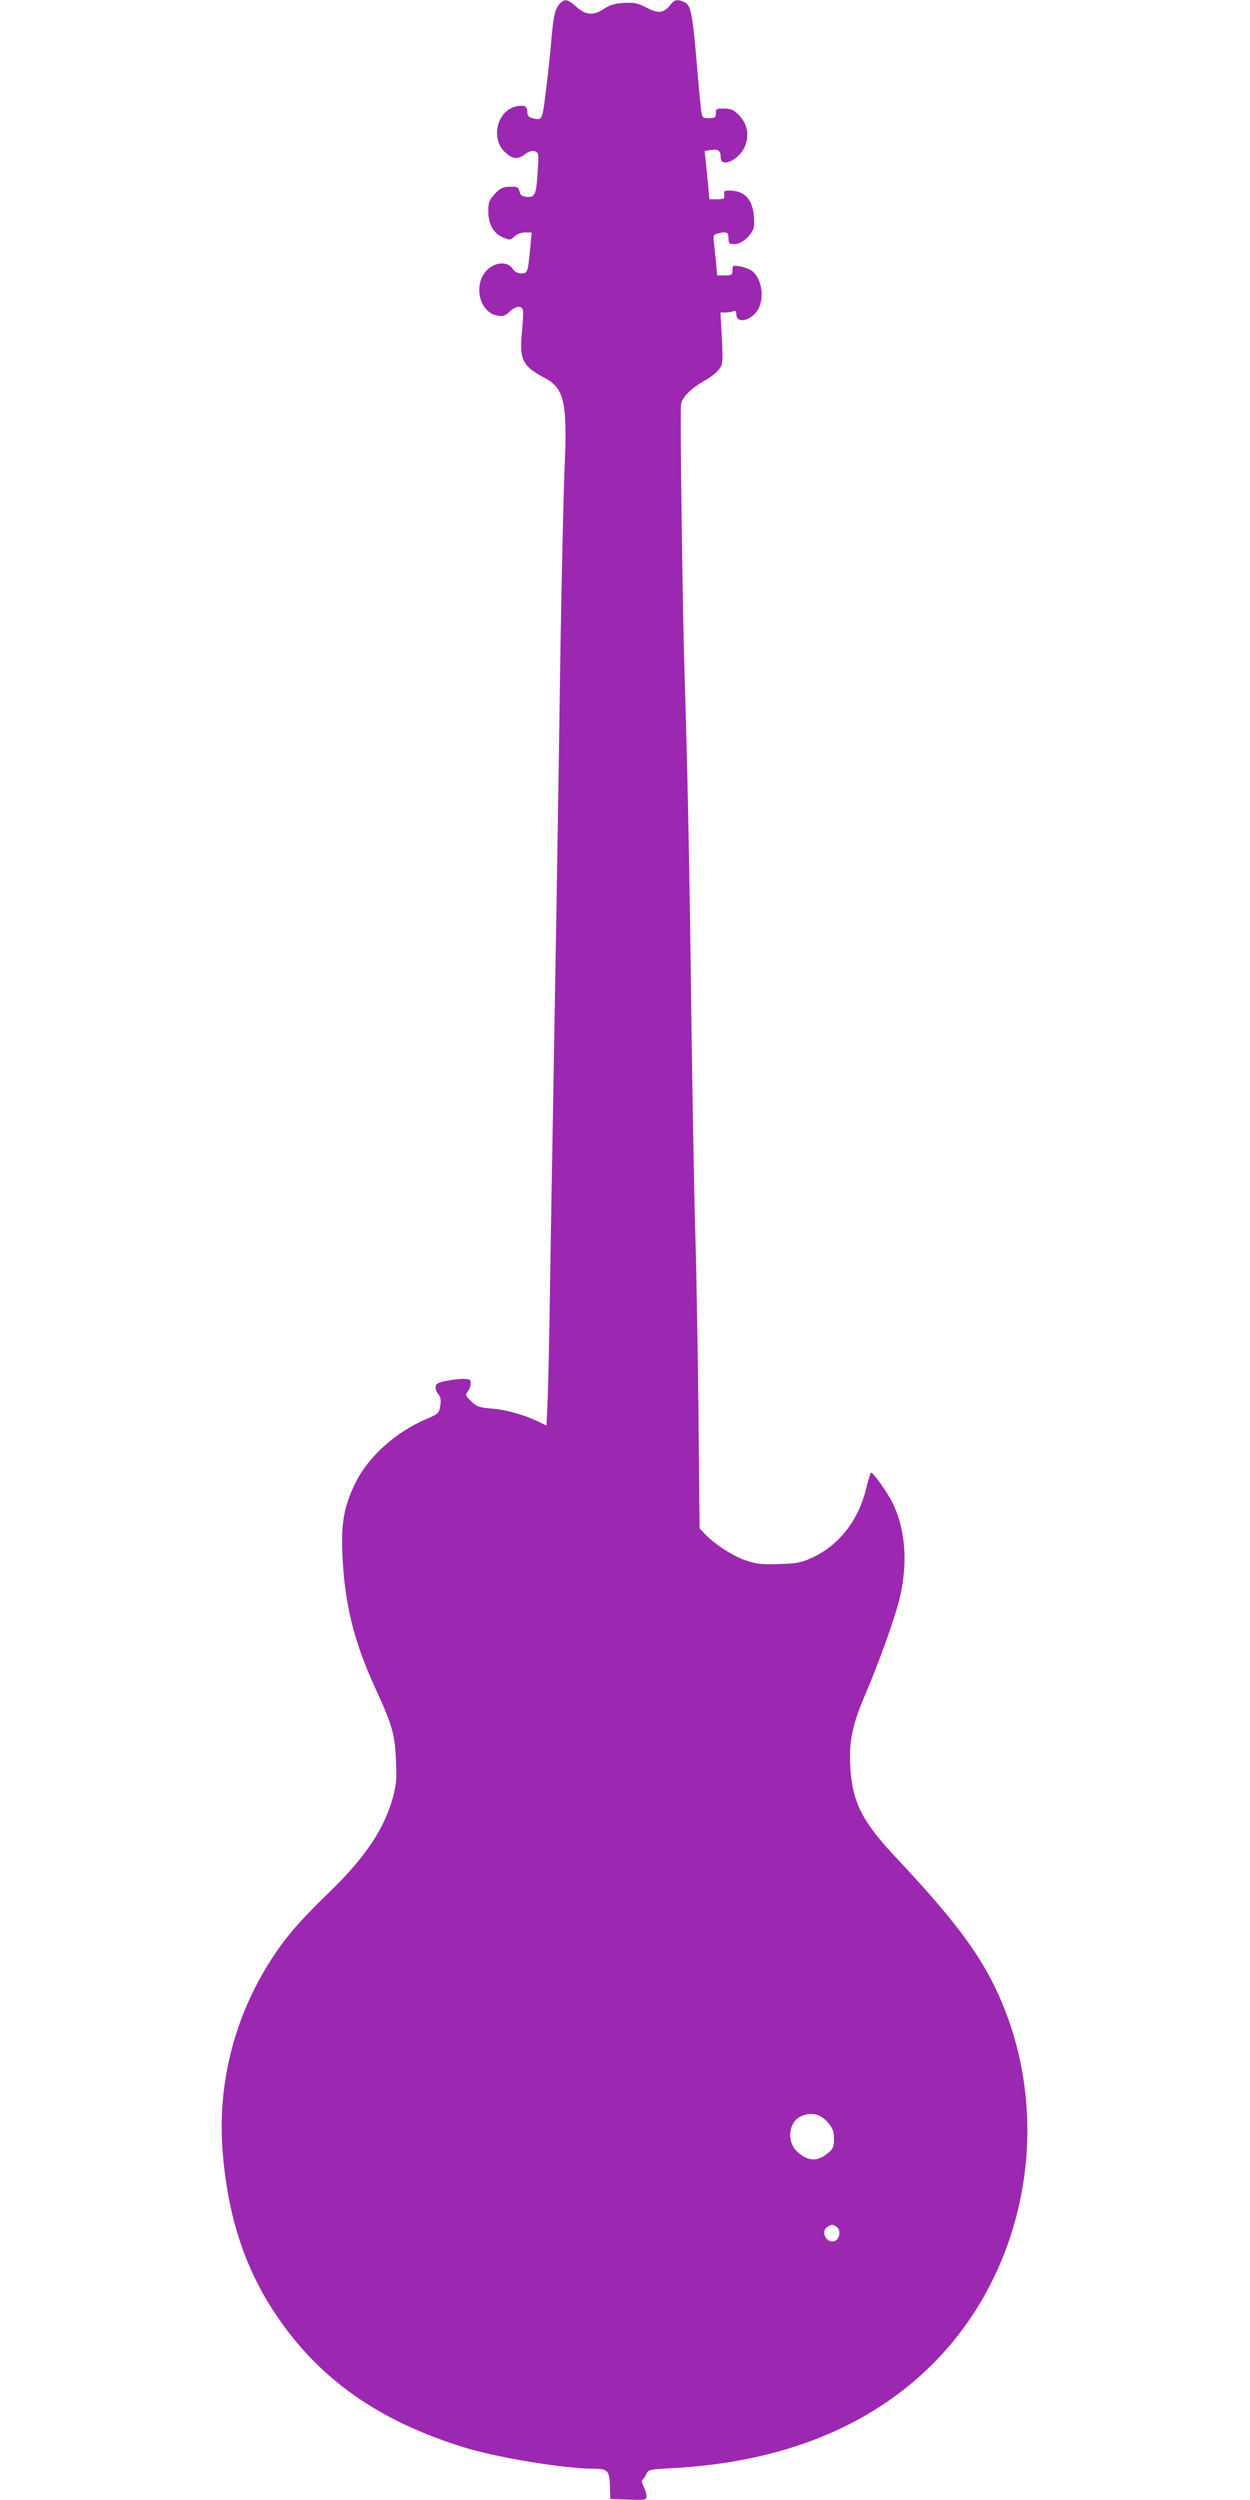 <?xml version="1.0" standalone="no"?>
<!DOCTYPE svg PUBLIC "-//W3C//DTD SVG 20010904//EN"
 "http://www.w3.org/TR/2001/REC-SVG-20010904/DTD/svg10.dtd">
<svg version="1.0" xmlns="http://www.w3.org/2000/svg"
 width="640pt" height="1280pt" viewBox="0 0 640 1280"
 preserveAspectRatio="xMidYMid meet">
<g transform="translate(0,1280) scale(0.1,-0.1)"
fill="#9c27b0" stroke="none">
<path d="M2866 12781 c-25 -27 -33 -64 -45 -207 -6 -71 -19 -186 -28 -256 -17
-136 -17 -136 -70 -122 -16 4 -23 14 -23 30 0 30 -14 37 -54 30 -103 -20 -138
-171 -55 -240 37 -32 61 -33 98 -5 19 14 36 19 50 14 19 -6 20 -11 14 -103 -7
-119 -14 -134 -56 -130 -24 2 -33 9 -37 28 -6 22 -11 25 -50 24 -36 -1 -49 -7
-77 -37 -29 -32 -33 -44 -33 -89 0 -66 27 -114 76 -134 34 -14 38 -14 58 5 13
13 36 21 55 21 l33 0 -6 -67 c-13 -140 -15 -143 -47 -143 -19 0 -34 8 -45 25
-23 35 -81 35 -123 -1 -81 -68 -52 -222 45 -240 30 -5 40 -2 63 20 31 29 59
34 68 10 3 -8 1 -57 -4 -107 -15 -148 1 -181 114 -241 104 -55 119 -126 103
-481 -5 -126 -14 -520 -20 -875 -5 -355 -14 -942 -20 -1305 -6 -363 -15 -889
-20 -1170 -5 -280 -12 -681 -15 -890 -3 -209 -8 -439 -11 -512 l-6 -132 -37
18 c-70 35 -167 63 -241 69 -66 5 -78 9 -107 37 -30 29 -31 33 -18 51 8 10 15
29 15 42 0 19 -5 22 -40 22 -21 0 -62 -5 -90 -11 -41 -9 -50 -15 -50 -32 0
-11 7 -28 15 -37 11 -13 14 -28 9 -58 -6 -38 -10 -41 -68 -66 -158 -67 -297
-191 -364 -324 -60 -121 -76 -206 -69 -371 11 -251 58 -443 167 -681 88 -191
102 -240 107 -370 5 -98 2 -128 -16 -195 -44 -159 -142 -306 -322 -480 -141
-137 -209 -213 -276 -311 -206 -302 -302 -659 -273 -1021 26 -328 112 -593
270 -830 221 -332 527 -548 967 -684 174 -53 513 -109 664 -109 71 0 80 -11
82 -92 l2 -63 93 -3 c88 -3 92 -2 92 18 0 12 -7 34 -15 50 -10 19 -11 31 -4
35 5 4 14 17 19 29 8 21 16 23 132 29 562 30 1015 212 1338 538 492 496 622
1288 315 1923 -90 187 -222 361 -496 653 -187 197 -237 297 -246 488 -6 121
12 209 78 361 73 171 149 385 175 489 43 180 31 354 -36 490 -27 55 -97 153
-110 155 -3 0 -13 -33 -23 -72 -39 -168 -137 -296 -274 -361 -60 -28 -80 -32
-173 -35 -88 -3 -115 0 -170 18 -67 22 -164 86 -211 136 l-27 29 -6 615 c-4
338 -11 741 -16 895 -5 154 -14 647 -20 1095 -9 741 -20 1294 -35 1770 -10
299 -24 1354 -18 1382 7 35 52 80 117 117 30 16 64 42 76 58 21 27 22 33 16
161 l-7 132 25 0 c13 0 31 3 40 6 12 4 16 0 16 -15 0 -49 70 -36 107 18 41 60
24 170 -30 206 -14 9 -41 19 -61 22 -34 5 -36 4 -36 -21 0 -24 -4 -26 -39 -26
l-39 0 -6 68 c-4 37 -9 83 -11 103 -4 32 -2 38 18 43 46 12 57 8 57 -24 0 -27
3 -30 31 -30 41 0 99 56 100 97 4 115 -35 174 -119 177 -33 1 -37 -1 -34 -21
3 -21 -1 -23 -36 -23 l-40 0 -6 68 c-4 37 -9 92 -12 123 l-6 56 34 5 c36 6 48
-4 48 -39 0 -54 92 -13 122 53 26 60 17 114 -26 162 -28 29 -40 35 -77 36 -41
1 -44 -1 -44 -24 0 -22 -4 -25 -35 -25 -35 0 -35 0 -42 55 -3 30 -14 140 -22
243 -21 240 -29 281 -62 296 -37 16 -50 14 -72 -14 -34 -43 -60 -46 -122 -14
-47 24 -64 27 -117 24 -46 -3 -73 -11 -100 -30 -54 -36 -94 -33 -142 10 -44
40 -61 43 -85 16z m1372 -10847 c26 -31 32 -46 32 -85 0 -40 -4 -51 -30 -72
-55 -46 -102 -44 -158 6 -56 52 -45 153 20 182 51 23 97 12 136 -31z m47 -537
c21 -16 15 -61 -11 -71 -42 -16 -76 50 -36 73 22 14 25 13 47 -2z"/>
</g>
</svg>
